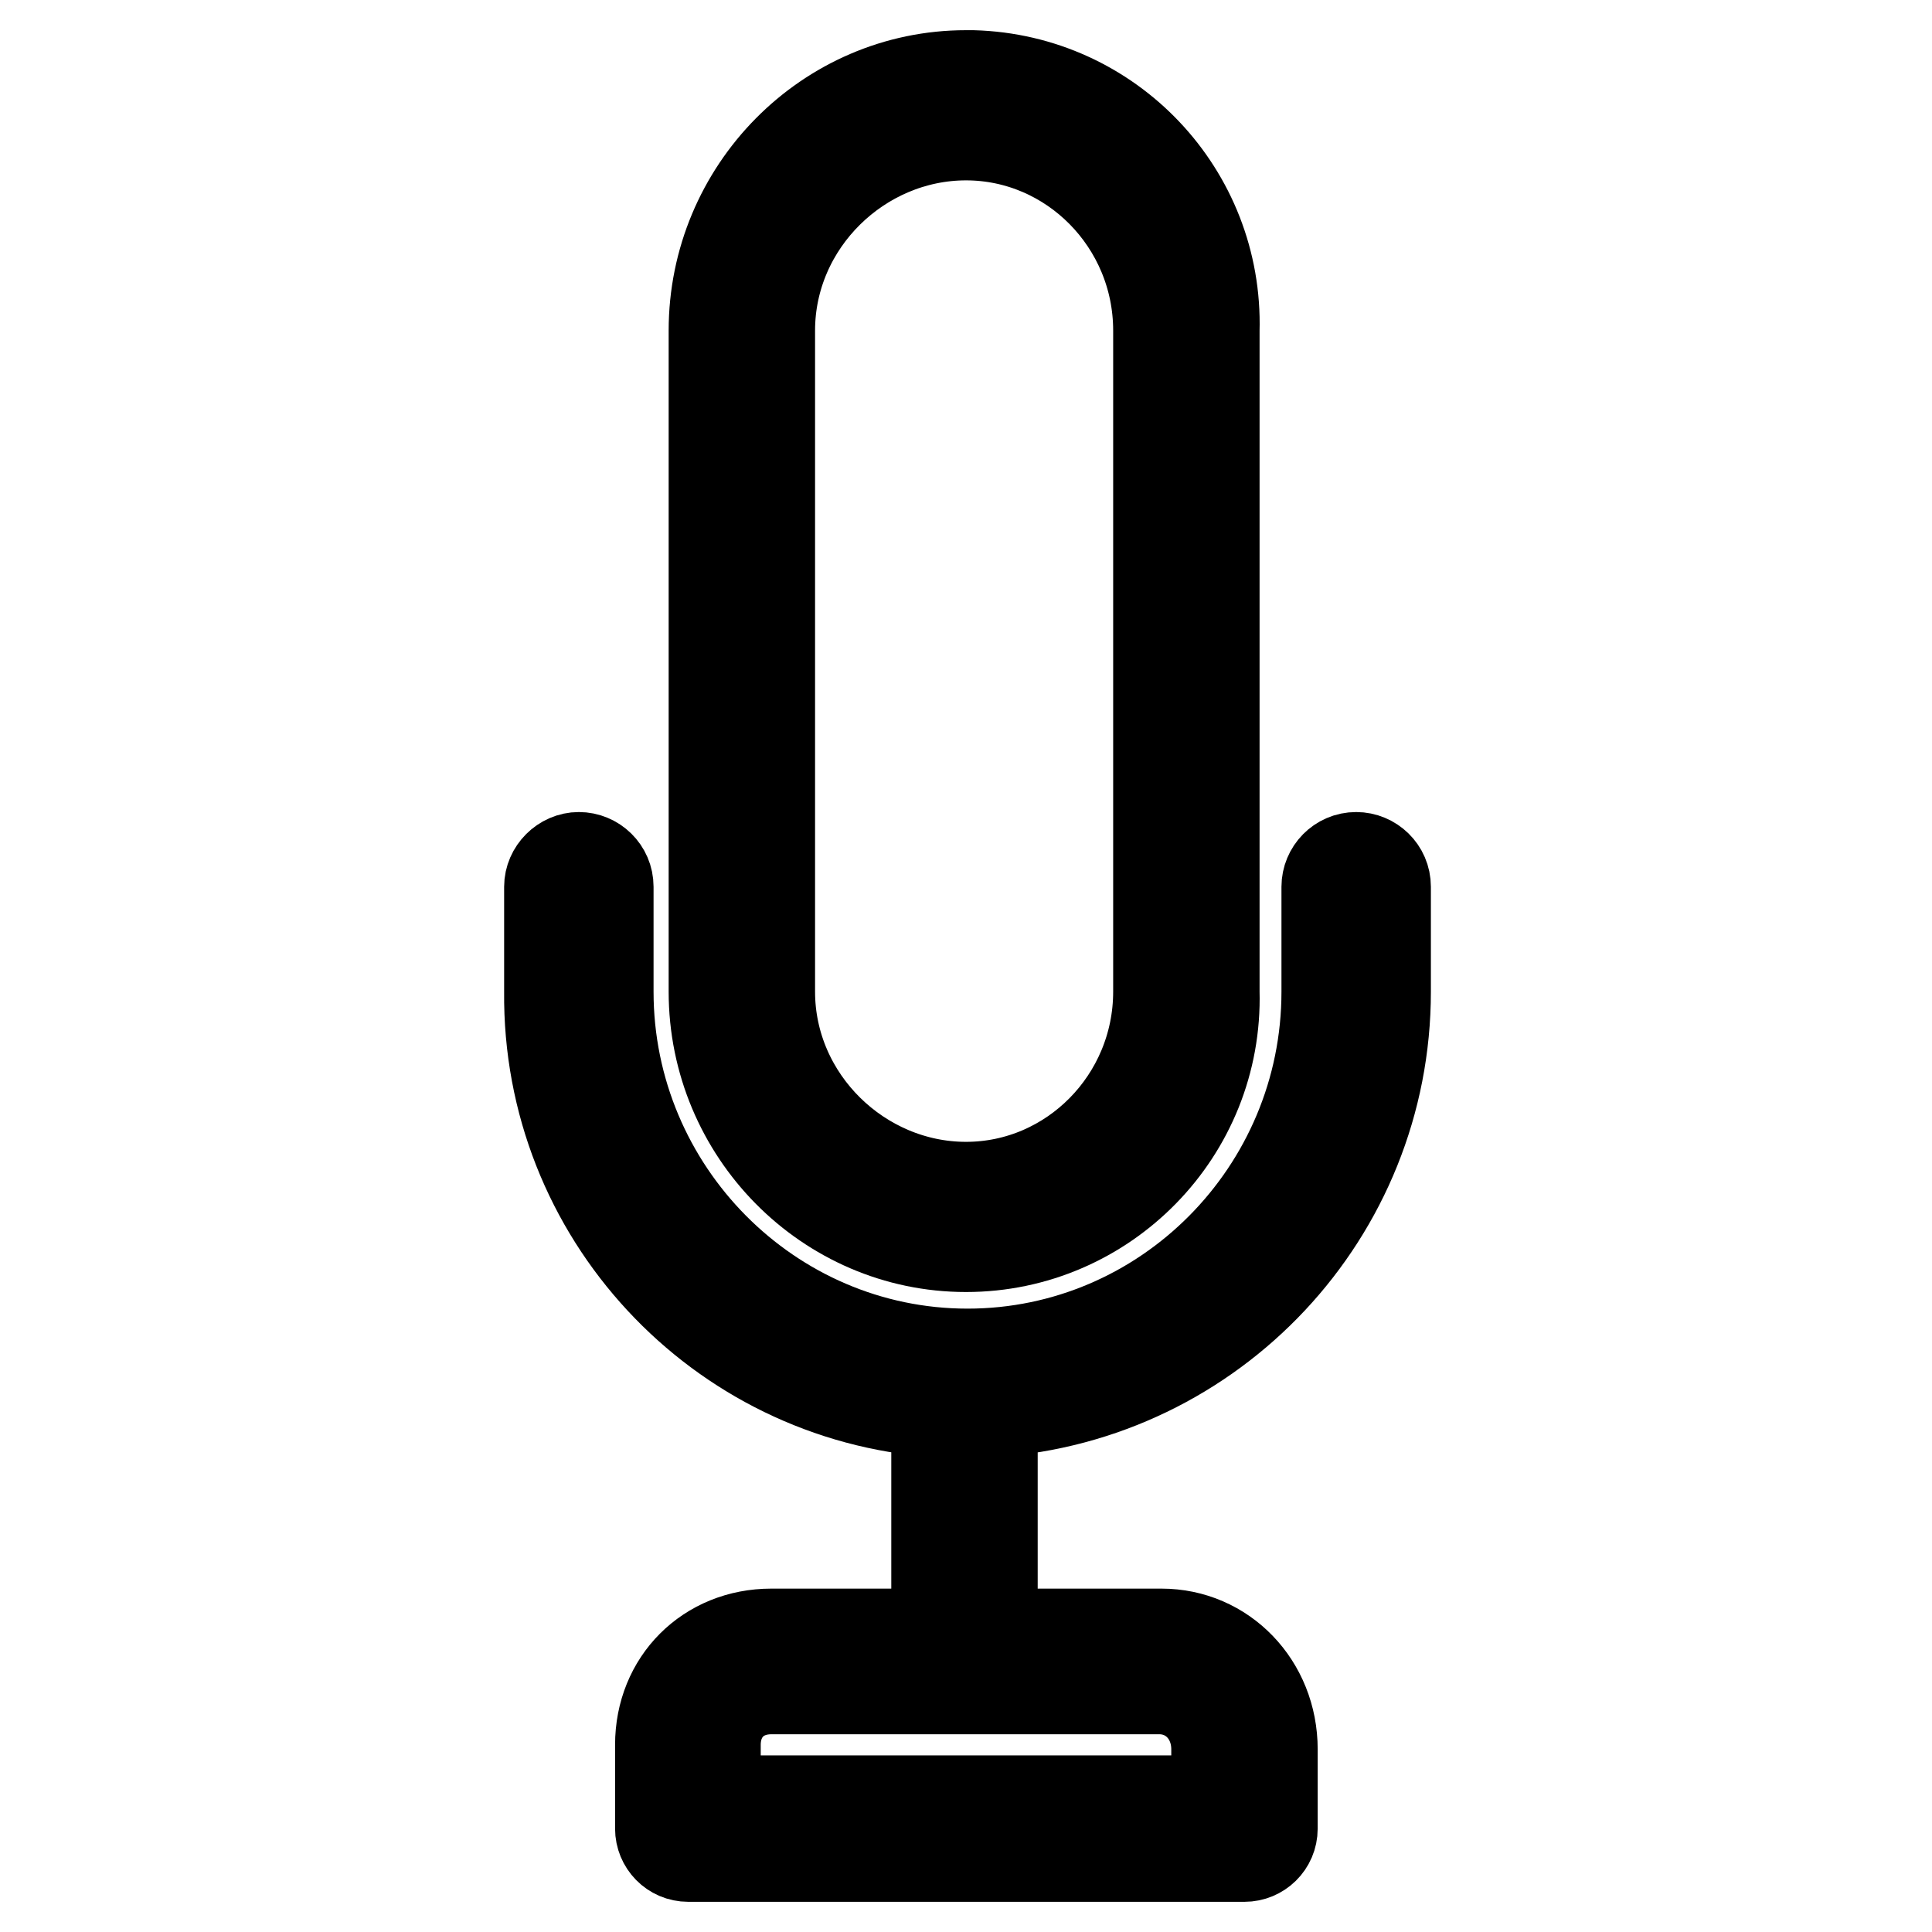 <?xml version="1.0" encoding="utf-8"?>
<!-- Svg Vector Icons : http://www.onlinewebfonts.com/icon -->
<!DOCTYPE svg PUBLIC "-//W3C//DTD SVG 1.1//EN" "http://www.w3.org/Graphics/SVG/1.1/DTD/svg11.dtd">
<svg version="1.1" xmlns="http://www.w3.org/2000/svg" xmlns:xlink="http://www.w3.org/1999/xlink" x="0px" y="0px" viewBox="0 0 256 256" enable-background="new 0 0 256 256" xml:space="preserve">
<g> <path stroke-width="12" fill-opacity="0" stroke="#000000"  d="M124.1,187.1v29.4h-21.9c-8.4,0-14.7,6.3-14.7,14.7v11.1c0,2,1.6,3.7,3.7,3.7l0,0h73.7c2,0,3.7-1.6,3.7-3.7 l0,0v-10.5c0-8.6-6.5-15.3-14.7-15.3h-22.4v-29.4c29.3-2,52.1-26.3,52.1-55.7v-13.9c0-2.2-1.8-3.9-3.9-3.9c-2.2,0-3.9,1.8-3.9,3.9 c0,0,0,0,0,0v13.9c0,26.5-21.4,48-47.6,48s-47.6-21.6-47.6-48v-13.9c0-2.2-1.8-3.9-3.9-3.9s-3.9,1.8-3.9,3.9l0,0v13.9 C72.5,160.9,95.3,185.1,124.1,187.1L124.1,187.1z M161.2,231.8v6.8H94.8v-7.4c0-4.3,3-7.4,7.4-7.4h51.6 C158,223.9,161.2,227.3,161.2,231.8z"/> <path stroke-width="12" fill-opacity="0" stroke="#000000"  d="M128,10c-18.4,0-33.4,15.2-33.4,33.8v87.6c0,18.6,15,33.8,33.4,33.8c18.4,0,33.4-15.2,32.9-33.8V43.8 c0.5-18.2-13.8-33.3-32-33.8C128.6,10,128.3,10,128,10z M153.5,131.4c0,14.3-11.5,25.9-25.5,25.9s-26-11.6-26-25.9V43.8 c0-14.3,12-25.9,26-25.9s25.5,11.6,25.5,25.9V131.4z"/></g>
</svg>